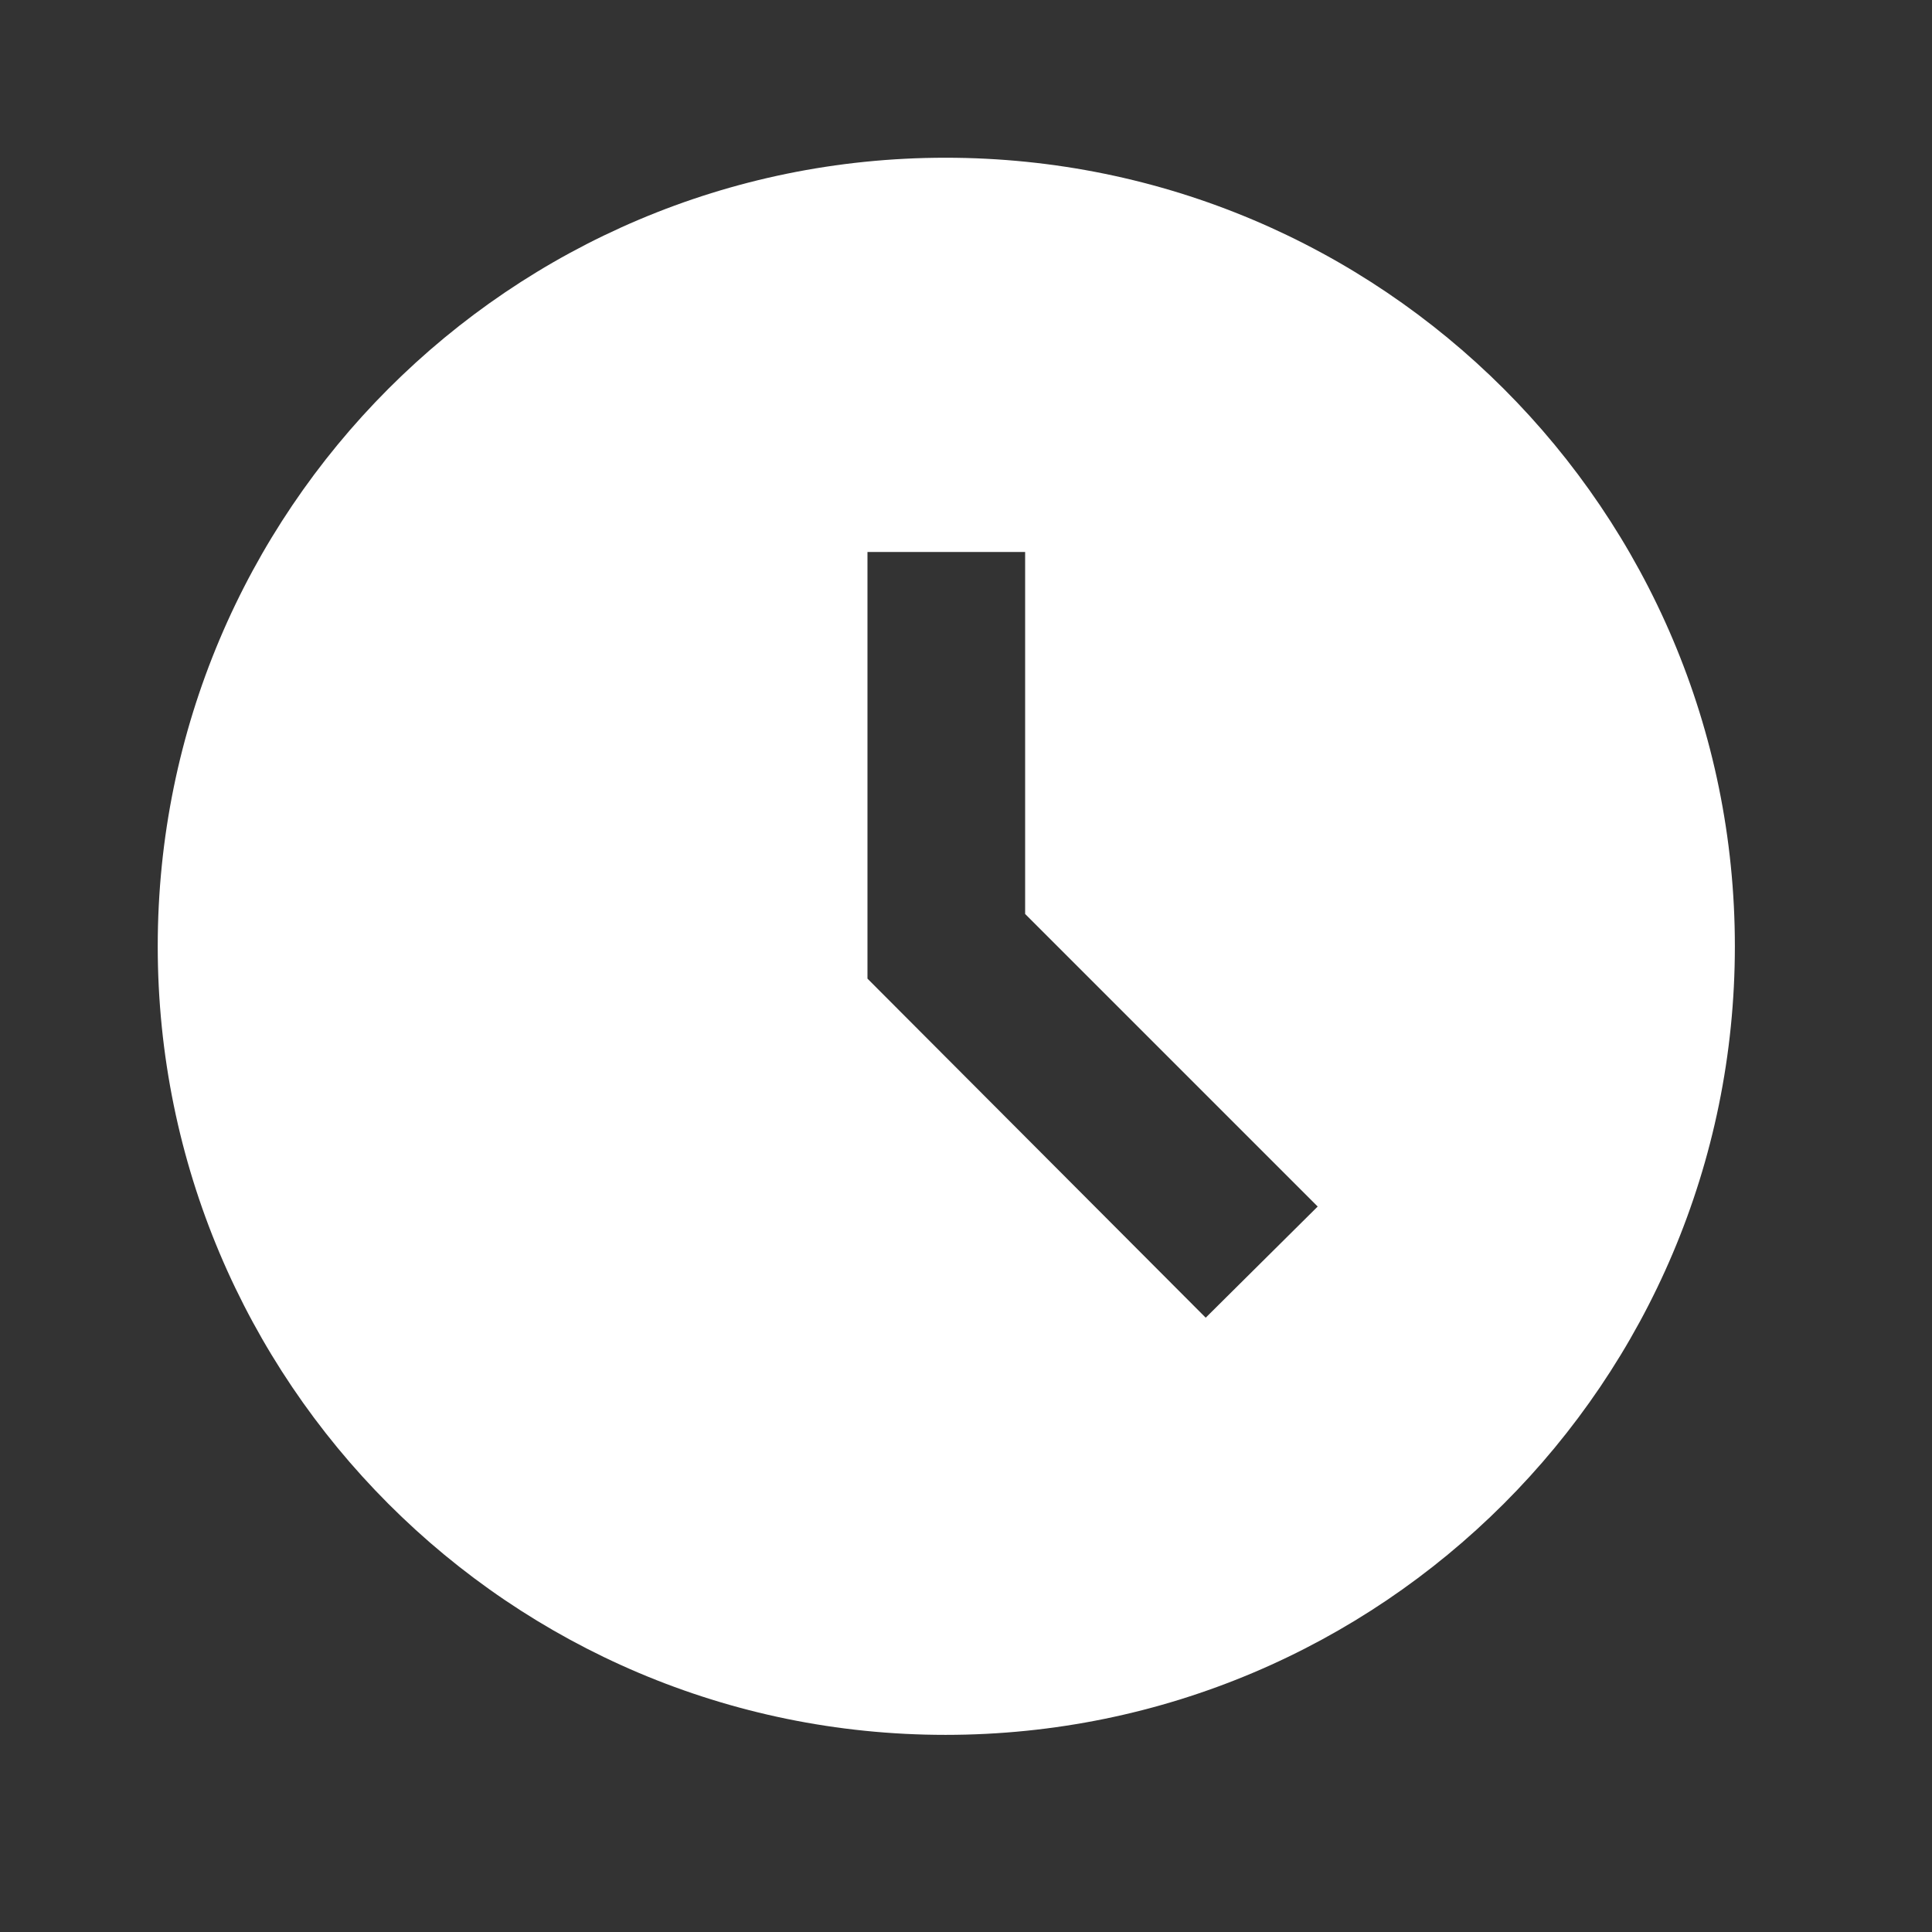 <svg width="28" height="28" viewBox="0 0 28 28" fill="none" xmlns="http://www.w3.org/2000/svg">
<rect x="0" y="0" width="28" height="28" fill="#333333" stroke="none"/>
<path d="M13.703 2.286C7.394 2.286 2.286 7.406 2.286 13.714C2.286 20.023 7.394 25.143 13.703 25.143C20.023 25.143 25.143 20.023 25.143 13.714C25.143 7.406 20.023 2.286 13.703 2.286ZM17.474 19.097L12.572 14.183V8H14.857V13.246L19.097 17.486L17.474 19.097Z" fill="white"/>
</svg>
